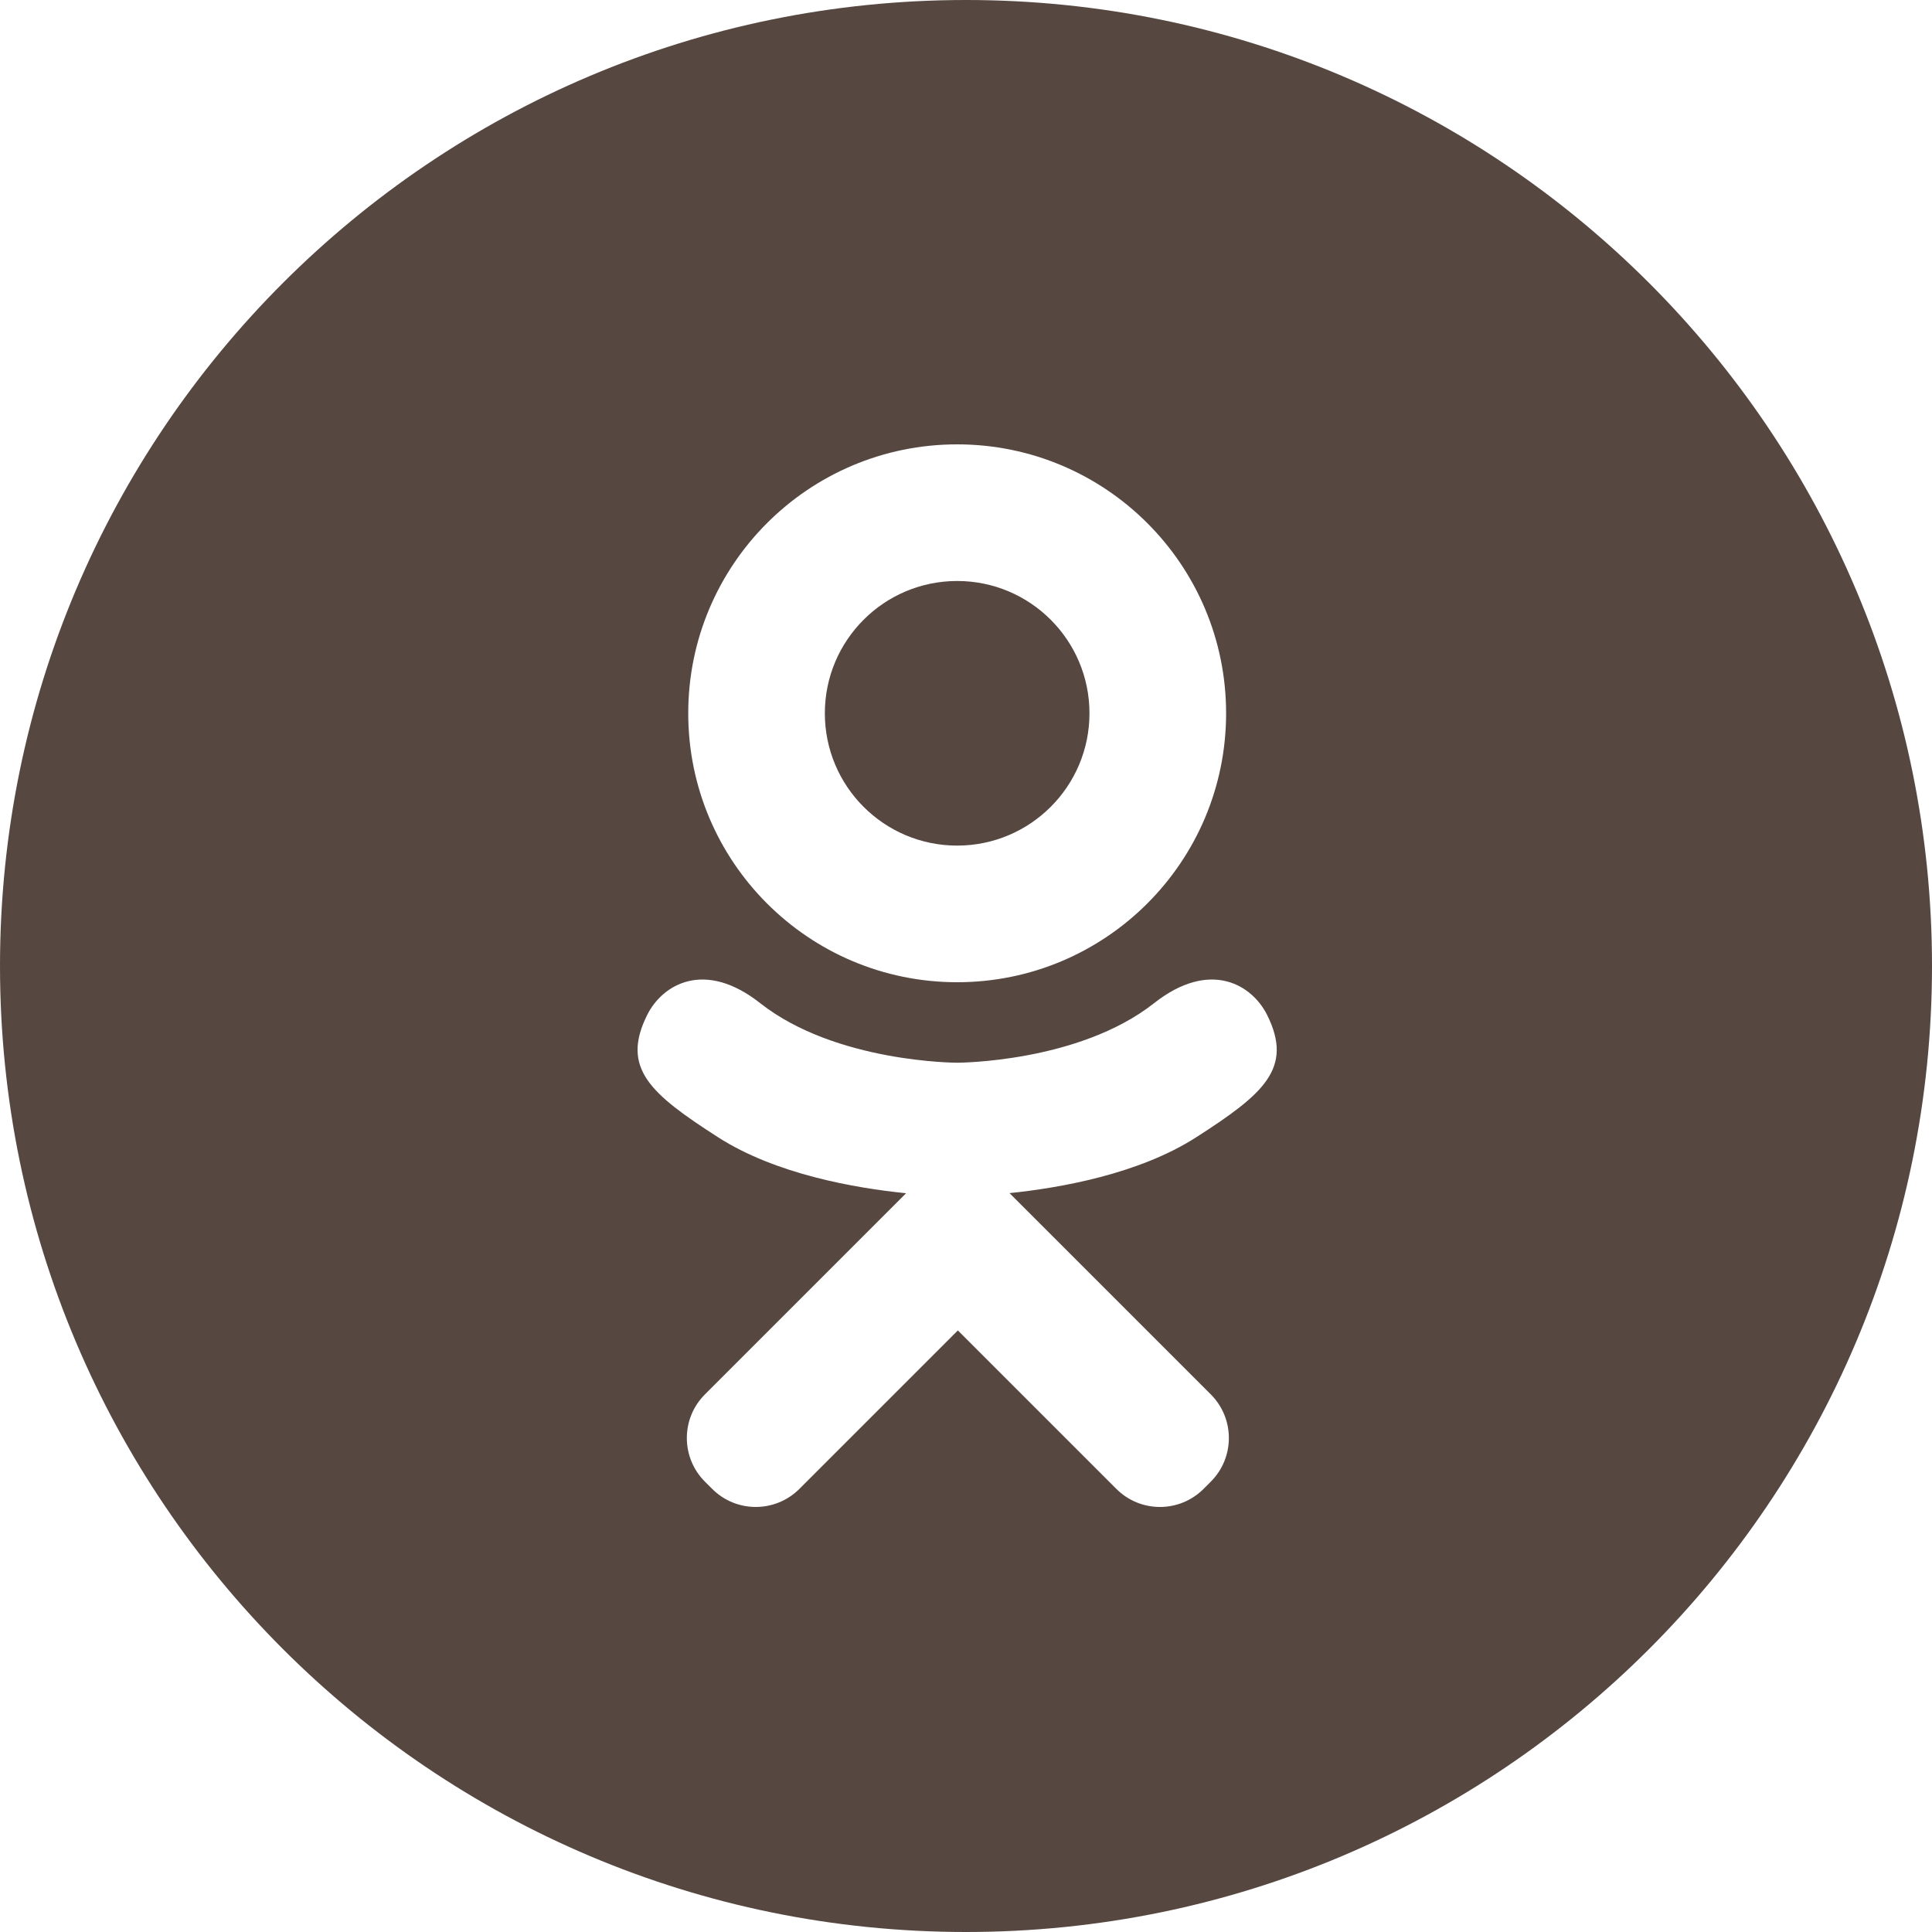 <?xml version="1.0" encoding="UTF-8"?> <svg xmlns="http://www.w3.org/2000/svg" width="100" height="100" viewBox="0 0 100 100" fill="none"> <g clip-path="url(#clip0_30_23)"> <path fill-rule="evenodd" clip-rule="evenodd" d="M50 100C77.614 100 100 77.614 100 50C100 22.386 77.614 0 50 0C22.386 0 0 22.386 0 50C0 77.614 22.386 100 50 100ZM63.463 36.92C63.463 44.608 57.23 50.84 49.543 50.84C41.855 50.84 35.623 44.608 35.623 36.92C35.623 29.232 41.855 23 49.543 23C57.23 23 63.463 29.232 63.463 36.92ZM56.391 36.92C56.391 33.138 53.325 30.072 49.543 30.072C45.76 30.072 42.694 33.139 42.694 36.92C42.694 40.702 45.76 43.768 49.543 43.768C53.325 43.768 56.391 40.702 56.391 36.92ZM59.732 51.926C62.626 49.646 64.802 50.959 65.588 52.538C66.958 55.291 65.41 56.622 61.917 58.864C58.958 60.764 54.901 61.483 52.252 61.756L54.469 63.972L62.672 72.175C63.917 73.422 63.918 75.442 62.672 76.689L62.296 77.065C61.049 78.312 59.028 78.312 57.782 77.065L49.579 68.862L41.376 77.065C40.129 78.311 38.109 78.312 36.862 77.065L36.486 76.689C35.239 75.442 35.239 73.421 36.486 72.175L44.689 63.972L46.899 61.762C44.251 61.494 40.151 60.779 37.167 58.864C33.673 56.621 32.126 55.291 33.496 52.538C34.282 50.959 36.459 49.646 39.351 51.926C43.261 55.006 49.542 55.006 49.542 55.006C49.542 55.006 55.823 55.006 59.732 51.926Z" fill="#564741"></path> </g> <defs> <clipPath id="clip0_30_23"> <rect width="100" height="100" fill="white"></rect> </clipPath> </defs> </svg> 